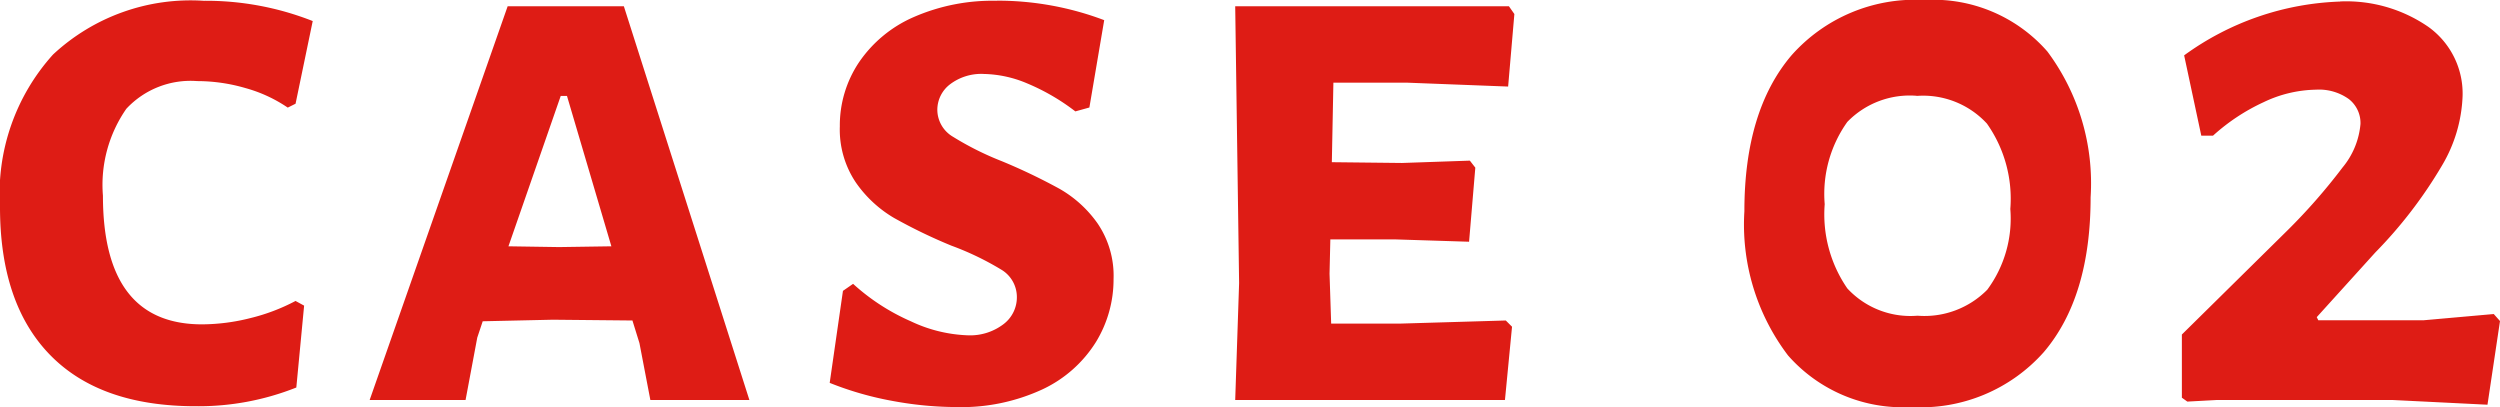 <svg xmlns="http://www.w3.org/2000/svg" width="112.21" height="18.27" viewBox="0 0 112.21 18.27">
  <path id="パス_102689" data-name="パス 102689" d="M-46.812-17.92a13.071,13.071,0,0,1,4.9.91l-.77,3.71-.35.175A6.414,6.414,0,0,0-44.923-14a7.75,7.75,0,0,0-2.17-.315,3.937,3.937,0,0,0-3.185,1.243,5.978,5.978,0,0,0-1.05,3.9q0,5.775,4.445,5.775a8.935,8.935,0,0,0,2.17-.28,8.73,8.73,0,0,0,2.03-.77l.385.21-.35,3.675a11.871,11.871,0,0,1-4.515.84q-4.3,0-6.545-2.31t-2.24-6.65a9.31,9.31,0,0,1,2.38-6.825A9.059,9.059,0,0,1-46.812-17.92ZM-22.312,0h-4.445l-.49-2.555-.315-1.015-3.57-.035-3.15.07-.245.735L-35.052,0h-4.305l6.195-17.675h5.215Zm-6.195-6.9L-30.5-13.65h-.28L-33.127-6.9l2.275.035Zm17.29-11.025a13.521,13.521,0,0,1,4.83.875l-.665,3.92-.63.175a9.61,9.61,0,0,0-2.17-1.26,5.228,5.228,0,0,0-1.925-.42,2.315,2.315,0,0,0-1.54.472,1.441,1.441,0,0,0-.56,1.137,1.411,1.411,0,0,0,.7,1.208,13.539,13.539,0,0,0,2.2,1.1A26.2,26.2,0,0,1-8.4-9.485,5.3,5.3,0,0,1-6.685-7.928a4.176,4.176,0,0,1,.718,2.5,5.383,5.383,0,0,1-.787,2.818A5.655,5.655,0,0,1-9.135-.49a8.671,8.671,0,0,1-3.938.805A15.889,15.889,0,0,1-15.82.053,14.574,14.574,0,0,1-18.708-.77l.595-4.13.455-.315a9.5,9.5,0,0,0,2.59,1.68,6.476,6.476,0,0,0,2.555.63,2.471,2.471,0,0,0,1.593-.49,1.508,1.508,0,0,0,.613-1.225,1.431,1.431,0,0,0-.717-1.243A12.9,12.9,0,0,0-13.248-6.93,23.47,23.47,0,0,1-15.82-8.173a5.42,5.42,0,0,1-1.715-1.592,4.257,4.257,0,0,1-.718-2.52,5.087,5.087,0,0,1,.858-2.87,5.73,5.73,0,0,1,2.45-2.03A8.818,8.818,0,0,1-11.218-17.92ZM11.638-3.57l.28.28L11.6,0H-.507l.175-5.25L-.507-17.675H11.778l.245.35-.28,3.255-4.55-.175H3.9l-.07,3.57,3.15.035,3.045-.105.245.315-.28,3.325L6.668-7.21H3.763L3.727-5.67,3.8-3.43h3.08ZM30.432-17.955a6.8,6.8,0,0,1,5.513,2.31A9.89,9.89,0,0,1,37.887-9.1q0,4.48-2.1,6.948A7.385,7.385,0,0,1,29.837.315,6.855,6.855,0,0,1,24.307-2a9.713,9.713,0,0,1-1.96-6.475q0-4.515,2.118-7A7.413,7.413,0,0,1,30.432-17.955Zm-.35,4.3a3.9,3.9,0,0,0-3.115,1.172,5.563,5.563,0,0,0-1.015,3.693,5.853,5.853,0,0,0,1.015,3.78,3.858,3.858,0,0,0,3.15,1.225A3.957,3.957,0,0,0,33.25-4.953a5.372,5.372,0,0,0,1.033-3.622,5.85,5.85,0,0,0-1.05-3.833A3.893,3.893,0,0,0,30.082-13.65Zm19.005-4.235a6.485,6.485,0,0,1,3.955,1.138,3.68,3.68,0,0,1,1.54,3.132,6.563,6.563,0,0,1-.927,3.1,20.187,20.187,0,0,1-2.993,3.9l-2.625,2.9.07.14h4.725l3.15-.28.28.315L55.7.21,51.467,0H43.522L42.228.07l-.245-.175V-2.94L46.708-7.6a26.276,26.276,0,0,0,2.485-2.835A3.537,3.537,0,0,0,50-12.39a1.362,1.362,0,0,0-.525-1.12A2.3,2.3,0,0,0,48-13.93a5.638,5.638,0,0,0-2.345.56,8.959,8.959,0,0,0-2.275,1.505h-.525l-.77-3.605A12.6,12.6,0,0,1,49.088-17.885Z" transform="translate(55.948 17.955)" fill="#de1c15"/>
</svg>
